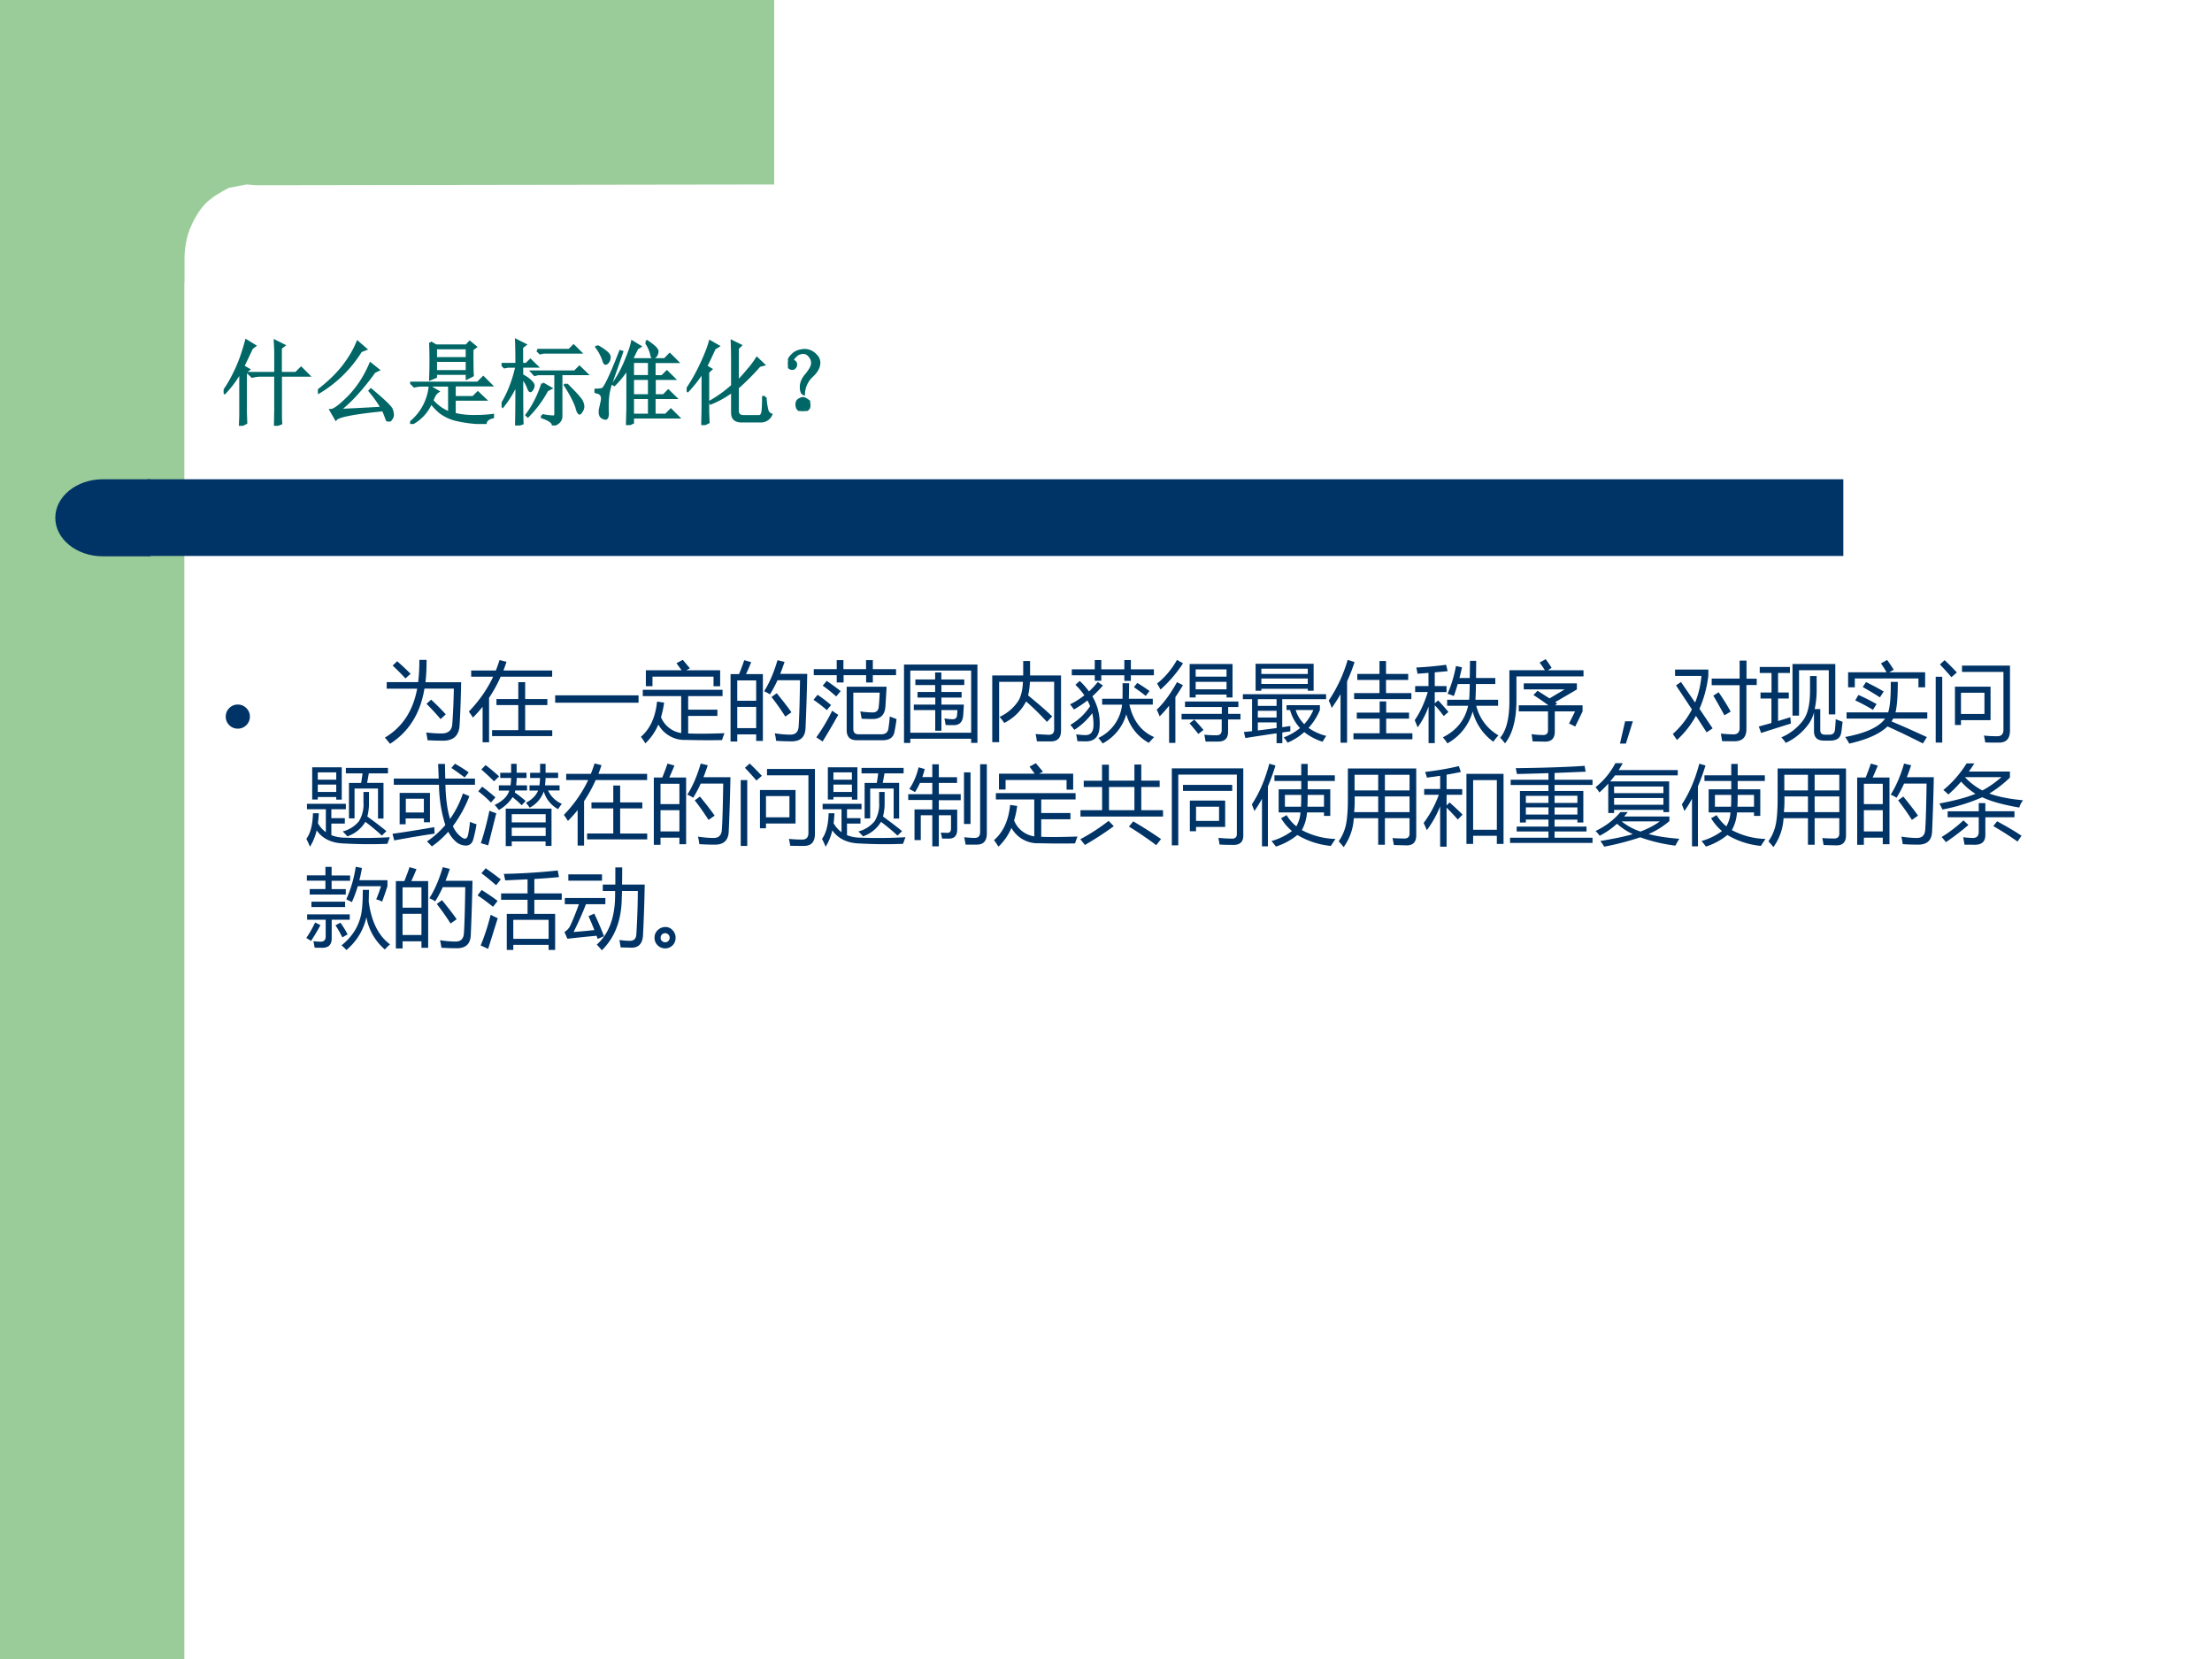 <svg xmlns="http://www.w3.org/2000/svg" xmlns:xlink="http://www.w3.org/1999/xlink" width="960" height="720" viewBox="0 0 720 540"><rect x="0" y="0" width="720" height="540" fill="#808080" stroke="none"/><g data-name="Artifact"><clipPath id="a"><path fill-rule="evenodd" d="M0 540h720V0H0Z"/></clipPath><g clip-path="url(#a)"><path fill="#fff" fill-rule="evenodd" d="M0 540h720V0H0Z"/></g></g><g data-name="Artifact"><clipPath id="b"><path fill-rule="evenodd" d="M0 540h720V0H0Z"/></clipPath><g clip-path="url(#b)"><path fill="#9c9" fill-rule="evenodd" d="M0 540h60V0H0Z"/></g></g><path fill="#9c9" fill-rule="evenodd" d="M252 0v60.03l-168.5.25-3.25-.25-5.75 1.12c-2.25 1.13-5.625 3.01-7.75 5.26s-3.875 5.38-5 8.25c-1.125 2.88-1.5 5.75-1.75 8.63v8.63H36V0h216Z" data-name="Artifact"/><path fill="#036" fill-rule="evenodd" d="M48 180.96h552V156H48Z" data-name="Artifact"/><path fill="#036" fill-rule="evenodd" d="M48.96 156H33.48C24.931 156 18 161.61 18 168.54c0 6.93 6.931 12.54 15.48 12.54h15.48Z" data-name="Artifact"/><g data-name="Span"><clipPath id="c"><path fill-rule="evenodd" d="M0 540h720V0H0Z"/></clipPath><g clip-path="url(#c)"><symbol id="d"><path d="M.563.793C.563.835.56.876.558.918L.652.871.617.844V.57h.168L.84.625.918.547h-.3V.125c0-.029 0-.061.003-.098L.56.004l.003.164v.379h-.16A.355.355 0 0 1 .31.535L.273.57h.29v.223M.237.183C.238.143.24.092.242.032L.18 0l.004.11v.484A1.134 1.134 0 0 0 .012.359L0 .371c.044.06.087.134.129.223.044.09.083.2.117.328l.09-.055L.305.844.21.644.27.61.238.586V.184Z"/></symbol><symbol id="e"><path d="M.465.766a1.343 1.343 0 0 0-.457-.45L0 .332c.112.086.203.173.273.262.07.09.123.18.157.265L.516.785.465.765M.227.122c.075.003.231.01.468.024C.661.205.617.267.563.332l.011.012C.714.227.79.154.797.129A.187.187 0 0 0 .809.074a.069.069 0 0 0-.02-.05C.78.007.771 0 .766 0 .76 0 .754.01.746.027.736.056.723.09.707.125.395.094.224.061.195.027L.141.121C.174.121.24.17.336.266.432.365.51.484.57.625L.652.559.61.539A2.54 2.54 0 0 0 .387.266 1.54 1.54 0 0 0 .227.12Z"/></symbol><symbol id="f"><path d="M.277.688V.57h.34v.118h-.34M.22.883.28.848H.61l.036.039.062-.051L.672.809c0-.146.001-.24.004-.282L.617.497v.05h-.34V.512L.22.488a4.79 4.79 0 0 1 0 .395M.277.824V.711h.34v.113h-.34M.012.445h.722l.059.059.082-.082H.48V.289h.204l.05.05L.81.267H.48v-.16a.885.885 0 0 1 .2-.024c.088 0 .16.004.215.012v-.02C.848.064.822.043.816.012A1.353 1.353 0 0 0 .488.05a.484.484 0 0 0-.156.074.601.601 0 0 0-.105.11A.46.46 0 0 0 .007 0L0 .012a.582.582 0 0 1 .215.39L.3.352A.113.113 0 0 1 .266.316.39.39 0 0 1 .238.254.468.468 0 0 1 .426.12v.3H.14a.355.355 0 0 1-.094-.01L.012.444Z"/></symbol><symbol id="g"><path d="M.703.445c.1-.099.154-.16.164-.183A.148.148 0 0 0 .883.207a.09.09 0 0 0-.016-.05C.857.14.85.132.847.132.836.133.824.155.814.199.793.26.752.34.69.437l.012.008M.387.816h.347l.047.047.07-.07H.454L.418.785.387.816M.44.11A.555.555 0 0 1 .566.094c.013.002.02.013.02.031v.434H.395L.359.55.33.582h.464l.05.05L.919.56H.645V.094C.642.052.613.022.559.004c0 .031-.04.06-.118.086v.02m.004.343.086-.05-.039-.02A1.193 1.193 0 0 0 .285.102L.273.113c.073.097.13.21.172.34M.22.523c0-.28.001-.447.004-.5L.16 0c.003.112.004.266.004.46A1.096 1.096 0 0 0 .012.208L0 .223C.073.34.128.479.164.64H.066L.031.633 0 .664h.164C.164.763.163.85.16.922L.254.875.219.848V.664h.05l.043.043L.38.641h-.16V.543A.357.357 0 0 0 .316.477C.335.458.344.443.344.43A.09.09 0 0 0 .332.395C.324.382.318.375.312.375.305.375.296.391.285.422A.327.327 0 0 1 .22.523Z"/></symbol><symbol id="h"><path d="M.355 0 .36.18V.62A.999.999 0 0 0 .215.438L.203.445C.255.518.3.6.336.687.375.78.4.85.41.902l.082-.05-.031-.02A4.4 4.4 0 0 1 .402.711h.36l.054.055.079-.079H.648v-.16h.086l.051.051L.86.504H.65V.32H.75L.8.371.876.297H.648V.109h.125l.055.055.078-.078H.414V.027L.355 0m.239.688h-.18v-.16h.18v.16M.414.504V.32h.18v.184h-.18m0-.207V.109h.18v.188h-.18M.56.898.57.906C.646.856.682.82.68.796.677.774.67.757.66.747.65.738.642.734.637.734c-.01 0-.017.013-.02.04A.43.43 0 0 1 .56.897M.03.855C.12.803.163.765.161.738A.085.085 0 0 0 .144.684C.135.674.126.668.12.668.113.668.105.681.098.707a.53.53 0 0 1-.075.14l.008.008M0 .38c.034 0 .063.003.086.008.026.008.091.144.195.41L.297.793a23.09 23.09 0 0 0-.11-.316A.637.637 0 0 1 .142.27a1.387 1.387 0 0 1 0-.149C.14.082.13.066.109.074A.072.072 0 0 0 .07.098.082.082 0 0 0 .06.14c0 .015 0 .028.004.039l.019.086C.087.292.085.312.074.328.066.344.042.355 0 .363V.38Z"/></symbol><symbol id="i"><path d="M.172 0c.002.083.004.163.004.238v.344a1.572 1.572 0 0 0-.164-.21L0 .381c.057.082.11.175.16.282.05.107.08.188.094.242L.34.856.3.831A3.603 3.603 0 0 0 .208.637L.262.605.23.575V.147L.234.031.172 0m.324.426v.281c0 .057-.001.124-.004.2l.09-.044L.551.832V.469c.036.034.075.077.117.129a.955.955 0 0 1 .094.125l.07-.067L.789.645A2.572 2.572 0 0 0 .551.406V.16C.55.116.573.094.617.094h.168c.021 0 .034.017.04.05.004.034.007.086.007.157h.02a.702.702 0 0 1 .02-.14.07.07 0 0 1 .042-.048.118.118 0 0 0-.113-.07H.594c-.065 0-.098.03-.098.09V.37A1.017 1.017 0 0 0 .262.238L.258.254c.091.052.17.11.238.172Z"/></symbol><symbol id="j"><path d="M.253.375A.274.274 0 0 1 .17.187C.152.194.143.217.143.263c0 .044.02.088.059.133.036.044.057.08.062.109A.11.11 0 0 1 .241.59C.22.62.194.635.163.633A.109.109 0 0 1 .089.605C.068.587.056.572.053.56.051.549.056.54.07.535A.037.037 0 0 0 .085.504.042.042 0 0 0 .073.473C.068.465.059.46.046.46A.049.049 0 0 0 .01.477.087.087 0 0 0 .003.53c.005.026.02.051.043.074a.157.157 0 0 0 .082.047c.03.008.06.01.086.004a.167.167 0 0 0 .085-.05.11.11 0 0 0 .036-.102C.329.462.302.419.253.375M.202.121C.22.113.229.096.229.071.232.043.224.025.206.015A.099.099 0 0 0 .159 0a.09.09 0 0 0-.035.012C.108.02.099.036.096.062c-.002.03.006.049.024.06.018.01.032.015.043.015.01 0 .023-.005.039-.016Z"/></symbol><use xlink:href="#d" fill="#066" transform="matrix(30.024 0 0 -30.024 72.789 138.6)"/><use xlink:href="#e" fill="#066" transform="matrix(30.024 0 0 -30.024 103.495 137.192)"/><use xlink:href="#f" fill="#066" transform="matrix(30.024 0 0 -30.024 133.498 138.013)"/><use xlink:href="#g" fill="#066" transform="matrix(30.024 0 0 -30.024 163.266 138.482)"/><use xlink:href="#h" fill="#066" transform="matrix(30.024 0 0 -30.024 193.503 138.365)"/><use xlink:href="#i" fill="#066" transform="matrix(30.024 0 0 -30.024 223.506 138.365)"/><use xlink:href="#j" fill="#066" transform="matrix(30.024 0 0 -30.024 256.48 133.79)"/><use xlink:href="#d" fill="none" stroke="#066" stroke-miterlimit="10" stroke-width=".029" transform="matrix(30.024 0 0 -30.024 72.789 138.6)"/><use xlink:href="#e" fill="none" stroke="#066" stroke-miterlimit="10" stroke-width=".029" transform="matrix(30.024 0 0 -30.024 103.495 137.192)"/><use xlink:href="#f" fill="none" stroke="#066" stroke-miterlimit="10" stroke-width=".029" transform="matrix(30.024 0 0 -30.024 133.498 138.013)"/><use xlink:href="#g" fill="none" stroke="#066" stroke-miterlimit="10" stroke-width=".029" transform="matrix(30.024 0 0 -30.024 163.266 138.482)"/><use xlink:href="#h" fill="none" stroke="#066" stroke-miterlimit="10" stroke-width=".029" transform="matrix(30.024 0 0 -30.024 193.503 138.365)"/><use xlink:href="#i" fill="none" stroke="#066" stroke-miterlimit="10" stroke-width=".029" transform="matrix(30.024 0 0 -30.024 223.506 138.365)"/><use xlink:href="#j" fill="none" stroke="#066" stroke-miterlimit="10" stroke-width=".029" transform="matrix(30.024 0 0 -30.024 256.48 133.79)"/></g></g><g data-name="Span"><clipPath id="k"><path fill-rule="evenodd" d="M0 540h720V0H0Z"/></clipPath><g clip-path="url(#k)"><symbol id="l"><path d="M0 .29c0 .079.028.147.084.203A.279.279 0 0 0 .29.578C.37.578.437.55.494.493A.277.277 0 0 0 .579.29.279.279 0 0 0 .494.084.28.28 0 0 0 .289 0a.28.28 0 0 0-.205.084A.28.28 0 0 0 0 .29Z"/></symbol><use xlink:href="#l" fill="#036" transform="matrix(13.56 0 0 -13.56 73.481 237.17)"/></g></g><g data-name="Span"><clipPath id="m"><path fill-rule="evenodd" d="M0 540h720V0H0Z"/></clipPath><g clip-path="url(#m)"><symbol id="n"><path d="M.02.717h.367c.01.08.014.166.014.259h.084C.485.879.481.793.472.716h.415C.883.517.877.35.869.22.863.097.8.036.676.036c-.051 0-.111.002-.18.005a.952.952 0 0 1-.016.09C.542.124.602.12.661.12c.078 0 .12.039.123.115.01.128.015.263.018.407H.46C.413.354.279.14.06 0A3.414 3.414 0 0 1 0 .072c.202.12.328.31.375.569H.021v.076M.484.465l.054.048C.601.455.658.398.708.342L.648.287a3.11 3.11 0 0 1-.164.178M.09.91.143.96A3.31 3.31 0 0 0 .299.814L.239.76A2.734 2.734 0 0 1 .09.91Z"/></symbol><symbol id="o"><path d="M.027.835h.287c.016.04.03.08.043.121l.081-.02A1.934 1.934 0 0 0 .402.835h.567V.763H.37A1.616 1.616 0 0 0 .235.517V0H.16v.413A1.583 1.583 0 0 0 .047.287.941.941 0 0 1 0 .357c.12.125.214.26.283.406H.027v.072M.27.141h.305v.292H.321v.07h.254v.196h.08V.503h.258v-.07H.655V.14H.97V.072h-.7v.069Z"/></symbol><symbol id="p"><path d="M0 .086h.97V0H0v.086Z"/></symbol><symbol id="q"><path d="M0 .076c.108.093.17.23.188.41L.27.474A1.026 1.026 0 0 0 .234.305.3.3 0 0 1 .469.12v.43H.022v.073H.95V.55h-.4V.392h.34V.319H.55V.115C.68.11.82.113.973.118a.593.593 0 0 1-.029-.08A9.433 9.433 0 0 0 .526.04a.348.348 0 0 0-.323.179A.645.645 0 0 0 .052 0 .75.75 0 0 1 0 .076M.058.85h.416l-.06.082.073.04L.57.873.526.85h.396V.664H.845v.112h-.71V.665H.058V.85Z"/></symbol><symbol id="r"><path d="M0 .784h.099c.024.06.044.113.06.162L.24.923C.22.873.2.827.18.784h.196V.007H.298v.076h-.22V0H0v.784m.39-.2c.062.097.114.218.156.362l.082-.02a2.767 2.767 0 0 0-.05-.139h.314a24.041 24.041 0 0 0-.02-.632C.868.053.814.002.711.002.65.002.59.004.53.008a.677.677 0 0 1-.016.087h.003C.583.085.642.08.696.08c.06 0 .091.031.096.094.007.097.012.276.016.539H.546A1.345 1.345 0 0 0 .458.548a.374.374 0 0 1-.067.036M.078.156h.22v.247h-.22V.156m.22.555h-.22V.474h.22V.71M.477.518l.06.044C.607.476.665.402.708.34L.637.29C.59.364.537.44.477.517Z"/></symbol><symbol id="s"><path d="M.386.637H.85C.845.54.84.462.836.4.827.308.779.262.69.262c-.037 0-.081 0-.13.003A1.43 1.43 0 0 1 .544.35 1.1 1.1 0 0 1 .688.338c.041 0 .065.02.07.061.005.044.009.1.012.17H.463V.145c0-.04.02-.061.061-.061H.78c.052-.002.082.018.09.06.008.05.014.099.017.147l.079-.03A2.155 2.155 0 0 0 .943.119C.932.045.88.011.787.015H.502C.424.016.386.055.386.132v.505M.003.842H.27v.105h.078V.842h.263v.105H.69V.842H.96v-.07H.69V.687H.612v.085H.35V.687H.27v.085H.003v.07M.218.358a.755.755 0 0 1 .07-.047A8.58 8.58 0 0 0 .106 0L.033.049C.1.143.162.246.218.359M.154.705C.224.657.278.617.316.586L.264.524A1.68 1.68 0 0 1 .107.65l.047.056M.047.544C.109.502.16.462.204.424L.155.365A1.57 1.57 0 0 1 0 .485l.047.058Z"/></symbol><symbol id="t"><path d="M0 .912h.854V.001H.781v.048H.073V0H0v.912m.781-.07H.073V.119h.708v.725M.114.446h.25v.082H.157v.065h.205v.08h-.23v.065h.23V.82h.072V.738h.267V.674H.435V.593H.67V.528H.435V.446h.261A3.69 3.69 0 0 0 .688.317C.681.243.645.207.578.207c-.03 0-.06 0-.094.002A.741.741 0 0 1 .47.285.745.745 0 0 1 .562.276C.596.274.615.29.617.324a.777.777 0 0 1 .004.058H.435v-.24H.363v.24H.114v.064Z"/></symbol><symbol id="u"><path d="M0 .776h.36v.168h.08V.776H.8V.132C.799.049.759.008.677.009.634.009.58.009.519.01a.666.666 0 0 1-.015.085C.566.09.617.088.658.086.7.087.72.107.72.149v.554H.438A.788.788 0 0 0 .417.544C.532.45.625.37.697.3L.636.236C.567.313.486.392.394.474A.58.58 0 0 0 .14.224a.76.76 0 0 1-.055.07.52.52 0 0 1 .218.186c.031.05.05.124.054.222H.08V0H0v.776Z"/></symbol><symbol id="v"><path d="M.373.52H.61C.61.57.612.63.61.7h.077L.684.52h.278V.452H.69C.732.265.827.14.977.074L.915.007A.542.542 0 0 0 .654.34.557.557 0 0 0 .379 0a.859.859 0 0 1-.05.064.485.485 0 0 1 .276.387H.373v.07M.003.216a.68.68 0 0 1 .23.218A.698.698 0 0 1 .202.5 1.41 1.41 0 0 0 .045.395 2.074 2.074 0 0 1 0 .455C.06.484.115.52.166.56a.805.805 0 0 1-.104.122l.05.045A.832.832 0 0 0 .22.605c.037.034.071.07.102.11l.06-.041A1.343 1.343 0 0 0 .259.548.614.614 0 0 0 .344.204C.34.084.288.024.184.024L.085.026C.082.05.077.076.071.106A.834.834 0 0 1 .18.097c.058 0 .089.035.092.107a.57.57 0 0 1-.014.148A.814.814 0 0 0 .05.158a1.927 1.927 0 0 1-.046.058m.015.646h.268V.97h.076V.862h.268V.97h.076V.862h.268V.793H.707V.728H.631v.065H.363V.729H.287v.064H.02v.07M.742.654l.04.05C.833.673.881.641.924.61L.88.553C.844.582.798.616.742.655Z"/></symbol><symbol id="w"><path d="M.383.917h.499V.528h-.07v.034H.453V.528h-.07v.389M.288.337h.469v.08H.329v.064H.95V.417H.831v-.08h.143V.272H.83V.131C.831.053.792.015.714.015H.568a1.503 1.503 0 0 1-.014.08A1.36 1.36 0 0 1 .696.088c.04 0 .06.02.06.061v.123H.289v.065M0 .386c.082.077.16.184.236.32L.305.671A2.577 2.577 0 0 0 .217.532V0H.144v.432a1.498 1.498 0 0 0-.11-.124A.985.985 0 0 1 0 .386m.453.237h.359V.71H.453V.623m.359.232H.453V.77h.359v.085M.004.69c.092.073.17.165.232.275l.07-.04A1.532 1.532 0 0 0 .044.62a.857.857 0 0 1-.04.07M.382.227.437.27C.475.23.511.19.544.15L.484.104C.451.145.417.187.381.228Z"/></symbol><symbol id="x"><path d="m.012.13.095.01v.372H0V.57h.968V.512h-.51V.186L.552.2V.138L.459.125V0H.392v.115A28.194 28.194 0 0 1 .029.06L.012.13m.135.794h.676V.61H.755v.023h-.54V.61H.148v.314m.36-.538v.056h.388V.386A.706.706 0 0 0 .764.178.6.6 0 0 1 .97.085 1.276 1.276 0 0 1 .927.017a.655.655 0 0 0-.213.112A.709.709 0 0 0 .52.006a.375.375 0 0 1-.045.061.681.681 0 0 1 .19.109.503.503 0 0 0-.116.21H.507M.216.689h.539v.063h-.54V.689m.54.178h-.54V.805h.54v.062M.82.386H.614a.402.402 0 0 1 .1-.165C.758.27.793.324.82.386M.392.176v.066H.174V.148l.218.028M.174.434h.218v.078H.174V.434m0-.135h.218v.078H.174V.299Z"/></symbol><symbol id="y"><path d="M.287.11h.305v.17H.326v.07h.266v.13h.076V.35h.266V.28H.668V.11h.305V.04H.287v.07m.008.467H.59V.73H.332v.07H.59V.95h.076V.8h.258v-.07H.666V.577h.295v-.07H.295v.07M0 .49c.098.147.171.304.22.473L.3.938A2.038 2.038 0 0 0 .213.713V0H.137v.564a1.763 1.763 0 0 0-.103-.16A.593.593 0 0 1 0 .49Z"/></symbol><symbol id="z"><path d="M.377.507h.256C.637.554.639.616.64.69H.5a2.254 2.254 0 0 0-.045-.14.376.376 0 0 1-.073.026C.425.675.458.783.48.9L.55.884A5.891 5.891 0 0 0 .52.76h.12l.003.2h.072L.713.76h.224V.69H.712A3.39 3.39 0 0 0 .706.507H.97v-.07H.716A.545.545 0 0 1 .974.093a.758.758 0 0 1-.06-.074.629.629 0 0 0-.24.352A.613.613 0 0 0 .38 0a.476.476 0 0 1-.053.07c.16.08.258.203.294.367H.377v.07M0 .27c.06.085.111.195.152.327H.005v.069H.16V.82A5.056 5.056 0 0 0 .032.81a.696.696 0 0 1-.014.072c.12.006.235.017.347.032L.383.84a7.501 7.501 0 0 0-.15-.014v-.16H.37v-.07H.233V.466l.04.034C.307.463.347.419.392.365L.337.318C.3.368.266.41.233.443v-.44H.161v.426A.939.939 0 0 0 .034.186L0 .27Z"/></symbol><symbol id="A"><path d="M.217.443H.56a2.67 2.67 0 0 1-.173.119l.047.05.14-.089.176.105H.274v.07h.618V.627L.639.479.663.462.637.443h.321V.371L.873.196.801.231l.07.141H.635V.14C.636.06.598.02.523.02L.377.023a2.47 2.47 0 0 1-.012.084A.994.994 0 0 1 .5.097c.037 0 .056.018.056.055v.22h-.34v.071M.459.94l.07.039C.554.946.578.912.598.878L.553.85h.416V.779H.189V.514C.19.282.145.11.056 0A.684.684 0 0 1 0 .066C.072.15.107.292.107.494v.357H.52C.499.883.479.913.458.94Z"/></symbol><symbol id="B"><path d="M.15.26.069 0H0l.06.26h.09Z"/></symbol><symbol id="C"><path d="M.096.688.259.45C.298.546.323.65.333.76H.026v.074h.387V.763A1.365 1.365 0 0 0 .31.377L.463.15.393.104.269.296A1.079 1.079 0 0 0 .048.015L0 .085A1 1 0 0 1 .222.37C.162.462.1.555.037.65l.059.04m.356.039h.325v.209h.08v-.21h.119V.654h-.12V.142C.856.047.81 0 .716 0L.573.001a1.302 1.302 0 0 1-.015.088A1.98 1.98 0 0 1 .704.08c.049 0 .073.025.073.074v.498H.452v.075M.47.53.533.57c.053-.077.1-.152.14-.225L.6.302C.56.375.518.452.47.532Z"/></symbol><symbol id="D"><path d="M.597.777h.076V.613A1.01 1.01 0 0 0 .65.393h.065V.146c0-.034.019-.051.056-.051H.82c.04 0 .06.017.065.052.004.03.007.073.01.128l.08-.03C.968.188.964.145.958.116.948.056.906.026.83.026H.758C.68.026.642.063.642.136v.217a.46.46 0 0 0-.053-.12A.675.675 0 0 0 .314 0a.537.537 0 0 1-.052.064.608.608 0 0 1 .264.213c.047.073.07.183.07.33v.17m-.204.14H.89V.331H.814v.514H.468V.317H.392v.6M0 .19l.147.041v.285H.02v.07h.128v.227H.011v.07h.351v-.07H.224V.586h.125v-.07H.224V.254l.143.044A.9.9 0 0 1 .374.225a28.04 28.04 0 0 1-.347-.11L0 .19Z"/></symbol><symbol id="E"><path d="M0 .077c.24.045.395.116.464.214H.016v.072H.5C.522.431.532.55.53.718h.082C.612.55.603.432.585.363h.37V.291H.558A.45.45 0 0 0 .539.258C.68.199.815.138.95.076L.904.002C.766.072.628.139.492.2.404.114.255.047.047 0A.654.654 0 0 1 0 .077M.034.83h.447C.465.86.443.894.416.933l.071.04C.51.944.535.906.565.859L.512.83H.93V.655H.852v.103h-.74V.655H.034V.83m.12-.264C.23.533.3.497.365.46L.323.393a2.29 2.29 0 0 1-.206.11l.037.063m.088.15C.318.679.386.643.448.606L.404.538a3.47 3.47 0 0 1-.2.12l.038.057Z"/></symbol><symbol id="F"><path d="M.224.651h.414v-.39H.294V.205h-.07v.446m.082.172v.073h.558V.142C.864.047.822 0 .736 0c-.055 0-.108 0-.16.002a.865.865 0 0 1-.015.08C.615.076.667.074.717.074c.047 0 .071.026.071.076v.672H.306M.567.58H.294V.333h.273v.246M0 .766h.076V0H0v.766m.049.143.055.05C.14.925.188.878.246.816L.183.761C.127.826.082.875.049.909Z"/></symbol><use xlink:href="#n" fill="#036" transform="matrix(27.984 0 0 -27.984 125.284 242.099)"/><use xlink:href="#o" fill="#036" transform="matrix(27.984 0 0 -27.984 152.612 241.607)"/><use xlink:href="#p" fill="#036" transform="matrix(27.984 0 0 -27.984 180.705 228.735)"/><use xlink:href="#q" fill="#036" transform="matrix(27.984 0 0 -27.984 208.607 241.962)"/><use xlink:href="#r" fill="#036" transform="matrix(27.984 0 0 -27.984 237.794 241.361)"/><use xlink:href="#s" fill="#036" transform="matrix(27.984 0 0 -27.984 264.794 241.361)"/><use xlink:href="#t" fill="#036" transform="matrix(27.984 0 0 -27.984 294.254 241.826)"/><use xlink:href="#u" fill="#036" transform="matrix(27.984 0 0 -27.984 322.975 241.58)"/><use xlink:href="#v" fill="#036" transform="matrix(27.984 0 0 -27.984 348.309 241.99)"/><use xlink:href="#w" fill="#036" transform="matrix(27.984 0 0 -27.984 376.511 241.798)"/><use xlink:href="#x" fill="#036" transform="matrix(27.984 0 0 -27.984 404.55 241.908)"/><use xlink:href="#y" fill="#036" transform="matrix(27.984 0 0 -27.984 432.507 241.744)"/><use xlink:href="#z" fill="#036" transform="matrix(27.984 0 0 -27.984 460.49 241.962)"/><use xlink:href="#A" fill="#036" transform="matrix(27.984 0 0 -27.984 488.31 241.962)"/><use xlink:href="#B" fill="#036" transform="matrix(27.984 0 0 -27.984 527.294 242.044)"/><use xlink:href="#C" fill="#036" transform="matrix(27.984 0 0 -27.984 544.5 241.28)"/><use xlink:href="#D" fill="#036" transform="matrix(27.984 0 0 -27.984 572.483 241.798)"/><use xlink:href="#E" fill="#036" transform="matrix(27.984 0 0 -27.984 600.604 242.044)"/><use xlink:href="#F" fill="#036" transform="matrix(27.984 0 0 -27.984 630.066 241.716)"/></g></g><g data-name="Span"><clipPath id="G"><path fill-rule="evenodd" d="M0 540h720V0H0Z"/></clipPath><g clip-path="url(#G)"><symbol id="H"><path d="M0 .092C.048.156.073.256.077.39h.068a1.524 1.524 0 0 0-.01-.116A.315.315 0 0 1 .227.17v.267h-.22V.5H.46V.437H.291V.333h.157V.27H.291V.135a.424.424 0 0 1 .15-.029 5.53 5.53 0 0 1 .53.005A2.595 2.595 0 0 0 .943.034 5.291 5.291 0 0 0 .44.038C.295.042.188.093.12.191A.62.62 0 0 0 .042 0C.03.03.016.061 0 .092m.068.833h.344V.549H.348v.03H.133V.55H.068v.376M.496.743h.142C.644.782.65.82.654.854H.46v.064h.49V.854H.727a2.458 2.458 0 0 0-.02-.11h.191V.328H.834v.35H.561V.33H.496v.414M.665.638h.064V.516A.603.603 0 0 0 .71.352c.1-.073.174-.13.222-.17L.879.13a2.342 2.342 0 0 1-.192.16.392.392 0 0 0-.21-.169.597.597 0 0 1-.054.057.36.36 0 0 1 .19.12.38.38 0 0 1 .052.22v.12m-.532 0h.215v.086H.133V.638m.215.228H.133V.781h.215v.085Z"/></symbol><symbol id="I"><path d="M.401.058c.082.055.153.12.214.191a1.608 1.608 0 0 0-.074.469H.015V.79h.523L.531.96h.08c0-.059.002-.116.003-.17H.96V.718H.616C.62.556.638.424.67.32.733.41.783.507.82.617L.895.585A1.478 1.478 0 0 0 .703.236.306.306 0 0 1 .808.104C.847.078.87.089.88.136c.01.049.017.099.022.15A.69.69 0 0 1 .978.258a1.604 1.604 0 0 0-.036-.17C.93.038.9.01.854.01a.18.18 0 0 0-.11.04.398.398 0 0 0-.095.121A1.08 1.08 0 0 0 .458 0a.91.91 0 0 1-.057.058M.084.623h.352V.281h-.07v.045H.153V.258h-.07v.365M0 .147C.124.164.286.19.486.224L.49.149A13.517 13.517 0 0 1 .02.07L0 .147m.365.408h-.21v-.16h.21v.16m.32.358.042.05C.779.934.833.9.887.862L.84.803C.79.84.74.877.686.913Z"/></symbol><symbol id="J"><path d="M.32.436h.533V.002H.784v.052H.39V0H.32v.436m.277.271h.115a.593.593 0 0 1 .007.086H.604v.06H.72v.105h.064V.854H.93V.793H.784A.852.852 0 0 0 .777.707h.17v-.06H.813a.311.311 0 0 1 .16-.155A.718.718 0 0 1 .93.43a.34.34 0 0 0-.167.206.341.341 0 0 0-.164-.189.563.563 0 0 1-.044.057C.625.54.673.589.697.646h-.1v.061m-.358 0h.137a.726.726 0 0 1 .007.086H.256v.06h.127v.105h.064V.854h.115V.793H.448A.837.837 0 0 0 .441.707h.127v-.06H.431A.28.28 0 0 0 .425.624C.463.6.505.565.552.526L.506.475A1.23 1.23 0 0 1 .4.57.458.458 0 0 0 .24.42a.622.622 0 0 1-.049.059c.093.044.15.1.17.167H.24v.061M.39.118h.395v.096H.39V.118m.395.253H.39V.276h.395v.095M.03.034c.039.117.072.243.1.378a.908.908 0 0 1 .08-.03L.116.008.03.034m.006.858.05.051A2.92 2.92 0 0 0 .243.812L.184.754a2.95 2.95 0 0 1-.148.138M0 .638l.046.054C.098.652.15.611.2.567L.148.507C.1.556.05.6 0 .638Z"/></symbol><symbol id="K"><path d="M.28.955h.076v-.15h.212V.738H.356v-.13h.255V.537H.356v-.11H.57V.197C.57.126.538.09.475.09H.394a.807.807 0 0 1-.015.07A1.33 1.33 0 0 1 .457.157c.027 0 .041.017.041.05v.155H.356V0H.28v.362H.146V.073H.073V.43H.28v.11H0v.067h.28v.131H.136A.828.828 0 0 0 .079.631a3.037 3.037 0 0 1-.066.037A.745.745 0 0 1 .12.92L.192.9A1.136 1.136 0 0 0 .164.806H.28v.15m.557 0h.078V.151C.915.063.876.02.799.02H.668L.652.106C.707.1.748.098.775.098c.041 0 .062.023.062.069v.79M.725.26H.649v.601h.076V.261Z"/></symbol><symbol id="L"><path d="M.002.407h.252v.27H.04V.75h.213v.187h.08V.751H.63v.188h.08V.751h.214V.677H.71v-.27h.253V.333H.002v.074m.332 0H.63v.27H.334v-.27M.329.283.39.221A3.654 3.654 0 0 0 .053.002.901.901 0 0 1 0 .069c.114.06.224.132.33.214M.566.216l.05.061C.73.211.837.142.94.071L.884 0a4.05 4.05 0 0 1-.317.216Z"/></symbol><symbol id="M"><path d="M.075 0H0v.896h.832V.113C.832.041.794.005.718.005.67.005.616.006.556.009a1.447 1.447 0 0 1-.014.078 1.83 1.83 0 0 1 .16-.009c.037 0 .055.018.055.055v.69H.075V0M.21.521h.411V.214H.282v-.05H.21V.52m.339-.07H.282V.284H.55v.167m-.42.253h.573v-.07H.13v.07Z"/></symbol><symbol id="N"><path d="m.34.33.065.036a.48.48 0 0 1 .113-.13.37.37 0 0 1 .048.162H.312v.269h.263v.097H.263V.83h.312v.132H.65V.83h.316V.764H.65V.667h.263v-.31H.84v.041H.642a.489.489 0 0 0-.06-.206.879.879 0 0 1 .392-.103A1.927 1.927 0 0 1 .92.008a.927.927 0 0 0-.39.127A.77.77 0 0 0 .28 0a1.21 1.21 0 0 1-.051.065.718.718 0 0 1 .238.116.582.582 0 0 0-.127.15M0 .491c.087.132.155.29.203.474L.275.944A2.429 2.429 0 0 0 .187.701V.003H.118v.554A1.365 1.365 0 0 0 .03.414L0 .492M.647.464H.84v.138H.65C.65.576.65.53.647.464m-.075 0c.002.03.003.077.003.138h-.19V.464h.187Z"/></symbol><symbol id="O"><path d="M.46.026v.31H.176A.63.63 0 0 0 .058 0 1.193 1.193 0 0 1 0 .067c.042.06.071.127.086.2.014.07.021.17.021.298v.35h.796V.137C.903.06.867.02.793.02L.642.024a1.811 1.811 0 0 1-.015.081A2.09 2.09 0 0 1 .765.1c.04 0 .06.019.06.057v.18H.538v-.31H.46m.078.38h.287V.59H.538V.407m.287.435H.538V.66h.287v.182M.181.407H.46V.59H.186C.188.527.186.466.18.407m.005.435V.66H.46v.182H.186Z"/></symbol><symbol id="P"><path d="M.498.848H.93V.032H.852v.095H.576V.032H.498v.816M.852.775H.576V.197h.276v.578M0 .276c.074.099.133.208.177.328H.006v.067h.186v.154A5.506 5.506 0 0 0 .038.804.883.883 0 0 1 .017.87C.152.886.283.908.41.938L.433.869A5.4 5.4 0 0 0 .267.838V.67h.182V.604H.267V.48l.035.035C.353.469.404.423.453.373L.397.316C.358.361.315.407.267.454V0H.192v.469A1.227 1.227 0 0 0 .037.192 1.91 1.91 0 0 1 0 .276Z"/></symbol><symbol id="Q"><path d="M0 .06h.447v.073h-.37V.19h.37v.082H.184V.237H.115v.367h.332v.07h-.44v.061h.44v.077A37.78 37.78 0 0 0 .08.802 2.04 2.04 0 0 1 .066.87c.33.004.598.013.802.027L.88.829.518.814V.735H.96v-.06H.518v-.07h.335V.237H.784v.034H.518V.19H.89V.133H.518V.06H.96V0H0v.06m.518.27h.266v.083H.518V.33m-.334 0h.263v.084H.184V.33m.6.219H.518V.465h.266v.083m-.6-.083h.263v.083H.184V.465Z"/></symbol><symbol id="R"><path d="M0 .692a.88.88 0 0 1 .231.28h.086A1.547 1.547 0 0 0 .27.892h.687V.83h-.73A1.165 1.165 0 0 0 .17.76h.687V.402H.79v.026H.216V.392H.148v.342A1.294 1.294 0 0 0 .045.631.44.44 0 0 1 0 .692m0-.51C.12.24.216.314.29.403h.086A1.178 1.178 0 0 0 .332.351H.86V.298A.944.944 0 0 0 .618.147C.72.12.838.102.975.092a2.076 2.076 0 0 1-.046-.08A1.92 1.92 0 0 0 .52.109 3.122 3.122 0 0 0 .101 0a.598.598 0 0 1-.045.066c.161.027.287.053.378.08A.738.738 0 0 0 .25.267a.94.94 0 0 0-.202-.14A.463.463 0 0 1 0 .183m.216.305H.79v.078H.216V.487M.79.7H.216V.623H.79V.7M.748.294H.304A.701.701 0 0 1 .523.176C.613.21.688.25.748.294Z"/></symbol><symbol id="S"><path d="M.046.637c.105.086.196.19.271.31h.09A1.871 1.871 0 0 0 .343.852h.478v-.07A1.336 1.336 0 0 0 .581.596C.68.56.81.533.974.518A.255.255 0 0 1 .93.433C.745.465.6.504.499.553A2.169 2.169 0 0 0 .035.41.59.59 0 0 1 0 .48c.18.034.32.071.42.113a.75.75 0 0 0-.167.142 1.474 1.474 0 0 0-.149-.15.489.489 0 0 1-.058.052m.05-.248h.362v.096h.077V.39h.339v-.07H.535V.114C.535.038.495 0 .415 0L.292.001a1.994 1.994 0 0 1-.015.086C.323.082.361.079.392.079.436.08.458.103.458.15v.17H.096v.069m.627.398H.297A.762.762 0 0 1 .5.632C.58.674.652.726.723.787M.627.217l.045.056C.779.215.874.16.956.105L.91.037a3.7 3.7 0 0 1-.282.18M.28.284.338.23a2.997 2.997 0 0 0-.262-.2.966.966 0 0 1-.05.06c.09.055.175.12.254.194Z"/></symbol><use xlink:href="#H" fill="#036" transform="matrix(27.96 0 0 -27.96 99.718 275.616)"/><use xlink:href="#I" fill="#036" transform="matrix(27.96 0 0 -27.96 127.76 275.507)"/><use xlink:href="#J" fill="#036" transform="matrix(27.96 0 0 -27.96 155.666 275.398)"/><use xlink:href="#o" fill="#036" transform="matrix(27.96 0 0 -27.96 183.544 275.234)"/><use xlink:href="#r" fill="#036" transform="matrix(27.96 0 0 -27.96 212.816 274.988)"/><use xlink:href="#F" fill="#036" transform="matrix(27.96 0 0 -27.96 241.104 275.343)"/><use xlink:href="#H" fill="#036" transform="matrix(27.96 0 0 -27.96 267.562 275.616)"/><use xlink:href="#K" fill="#036" transform="matrix(27.96 0 0 -27.96 295.631 275.48)"/><use xlink:href="#q" fill="#036" transform="matrix(27.96 0 0 -27.96 323.539 275.589)"/><use xlink:href="#L" fill="#036" transform="matrix(27.96 0 0 -27.96 351.635 275.098)"/><use xlink:href="#M" fill="#036" transform="matrix(27.96 0 0 -27.96 381.425 275.152)"/><use xlink:href="#N" fill="#036" transform="matrix(27.96 0 0 -27.96 407.473 275.562)"/><use xlink:href="#O" fill="#036" transform="matrix(27.96 0 0 -27.96 435.736 275.726)"/><use xlink:href="#P" fill="#036" transform="matrix(27.96 0 0 -27.96 463.395 275.589)"/><use xlink:href="#Q" fill="#036" transform="matrix(27.96 0 0 -27.96 491.52 274.36)"/><use xlink:href="#R" fill="#036" transform="matrix(27.96 0 0 -27.96 519.343 275.589)"/><use xlink:href="#N" fill="#036" transform="matrix(27.96 0 0 -27.96 547.441 275.562)"/><use xlink:href="#O" fill="#036" transform="matrix(27.96 0 0 -27.96 575.62 275.726)"/><use xlink:href="#r" fill="#036" transform="matrix(27.96 0 0 -27.96 604.508 274.988)"/><use xlink:href="#S" fill="#036" transform="matrix(27.96 0 0 -27.96 631.267 274.961)"/></g></g><g data-name="Span"><clipPath id="T"><path fill-rule="evenodd" d="M0 540h720V0H0Z"/></clipPath><g clip-path="url(#T)"><symbol id="U"><path d="M.657.7H.73L.727.563C.758.33.841.164.975.066a.588.588 0 0 1-.06-.06A.643.643 0 0 0 .7.382.688.688 0 0 0 .467 0 .417.417 0 0 1 .41.054c.141.113.22.253.238.42.007.06.01.136.01.225M.04.71h.183v.097H.007v.062h.216v.099h.072V.868H.51V.806H.295V.709H.46V.646H.04V.71m.426-.12c.053.12.09.245.11.379L.648.955C.64.905.63.858.618.813h.327V.744A4.135 4.135 0 0 0 .883.563.28.28 0 0 1 .814.59c.022.051.04.102.056.153H.6A1.735 1.735 0 0 0 .531.557.788.788 0 0 1 .466.59M.01.415h.496V.353h-.21V.138C.297.063.26.026.187.026l-.09.001a.854.854 0 0 1-.014.076.587.587 0 0 1 .085-.006c.038 0 .058.02.058.06v.196H.01v.062m.05.148h.392V.5H.06v.063M0 .14C.035.19.07.25.103.32L.165.29a2.23 2.23 0 0 0-.11-.185A.346.346 0 0 1 0 .14m.34.148.057.03C.43.274.457.228.481.182L.42.147a1.274 1.274 0 0 1-.08.141Z"/></symbol><symbol id="V"><path d="M.34.42h.242v.164H.274v.074h.308v.164L.322.81.306.885C.53.89.739.904.933.925L.948.848A7.17 7.17 0 0 0 .661.826V.658H.98V.584H.661V.42h.242V0H.827v.059H.416V0H.34v.42M.827.35H.416V.129h.411v.22M.152.41a.784.784 0 0 1 .083-.04L.123.012l-.087.04C.081.16.12.279.152.408m-.105.29C.114.656.177.614.233.571A4.528 4.528 0 0 0 .18.502 2.252 2.252 0 0 1 0 .635l.047.062m.047.254C.156.908.214.865.27.821A4.804 4.804 0 0 0 .216.753c-.06.053-.118.1-.171.14L.094.95Z"/></symbol><symbol id="W"><path d="M.446.765h.146v.2h.08c0-.067 0-.134-.002-.2h.264A16.51 16.51 0 0 0 .914.17C.907.078.864.032.786.03L.654.033.64.12C.684.113.725.11.762.11.81.11.835.136.837.19c.01.162.016.329.017.5H.67L.667.607C.664.351.587.148.435 0a1.339 1.339 0 0 1-.059.066C.512.187.583.368.589.61L.59.69H.446v.075m-.1-.337C.389.339.427.25.46.164A4.939 4.939 0 0 1 .387.132L.373.169A16.898 16.898 0 0 1 .034.134L0 .213a.174.174 0 0 1 .07.079C.1.356.133.438.168.536H.004v.072h.472V.536H.25A3.549 3.549 0 0 0 .106.213c.075.005.156.013.242.022A3.48 3.48 0 0 1 .28.397l.068.03M.045.884h.392V.81H.045v.072Z"/></symbol><symbol id="X"><path d="M.126.249A.11.11 0 0 0 .21.212.122.122 0 0 0 .245.125.12.12 0 0 0 .123 0a.12.12 0 0 0-.087.036A.12.12 0 0 0 0 .125C0 .16.013.19.039.214a.127.127 0 0 0 .087.035M.125.071c.012 0 .024.005.035.014.01.01.016.022.016.037C.176.14.17.152.16.162a.053.053 0 0 1-.038.015.052.052 0 0 1-.051-.054C.07.107.077.094.088.085A.06.06 0 0 1 .125.071Z"/></symbol><use xlink:href="#U" fill="#036" transform="matrix(27.96 0 0 -27.96 99.691 309.227)"/><use xlink:href="#r" fill="#036" transform="matrix(27.96 0 0 -27.96 128.852 308.708)"/><use xlink:href="#V" fill="#036" transform="matrix(27.96 0 0 -27.96 155.447 309.2)"/><use xlink:href="#W" fill="#036" transform="matrix(27.96 0 0 -27.96 183.735 309.309)"/><use xlink:href="#X" fill="#036" transform="matrix(27.96 0 0 -27.96 213.048 308.695)"/></g></g></svg>